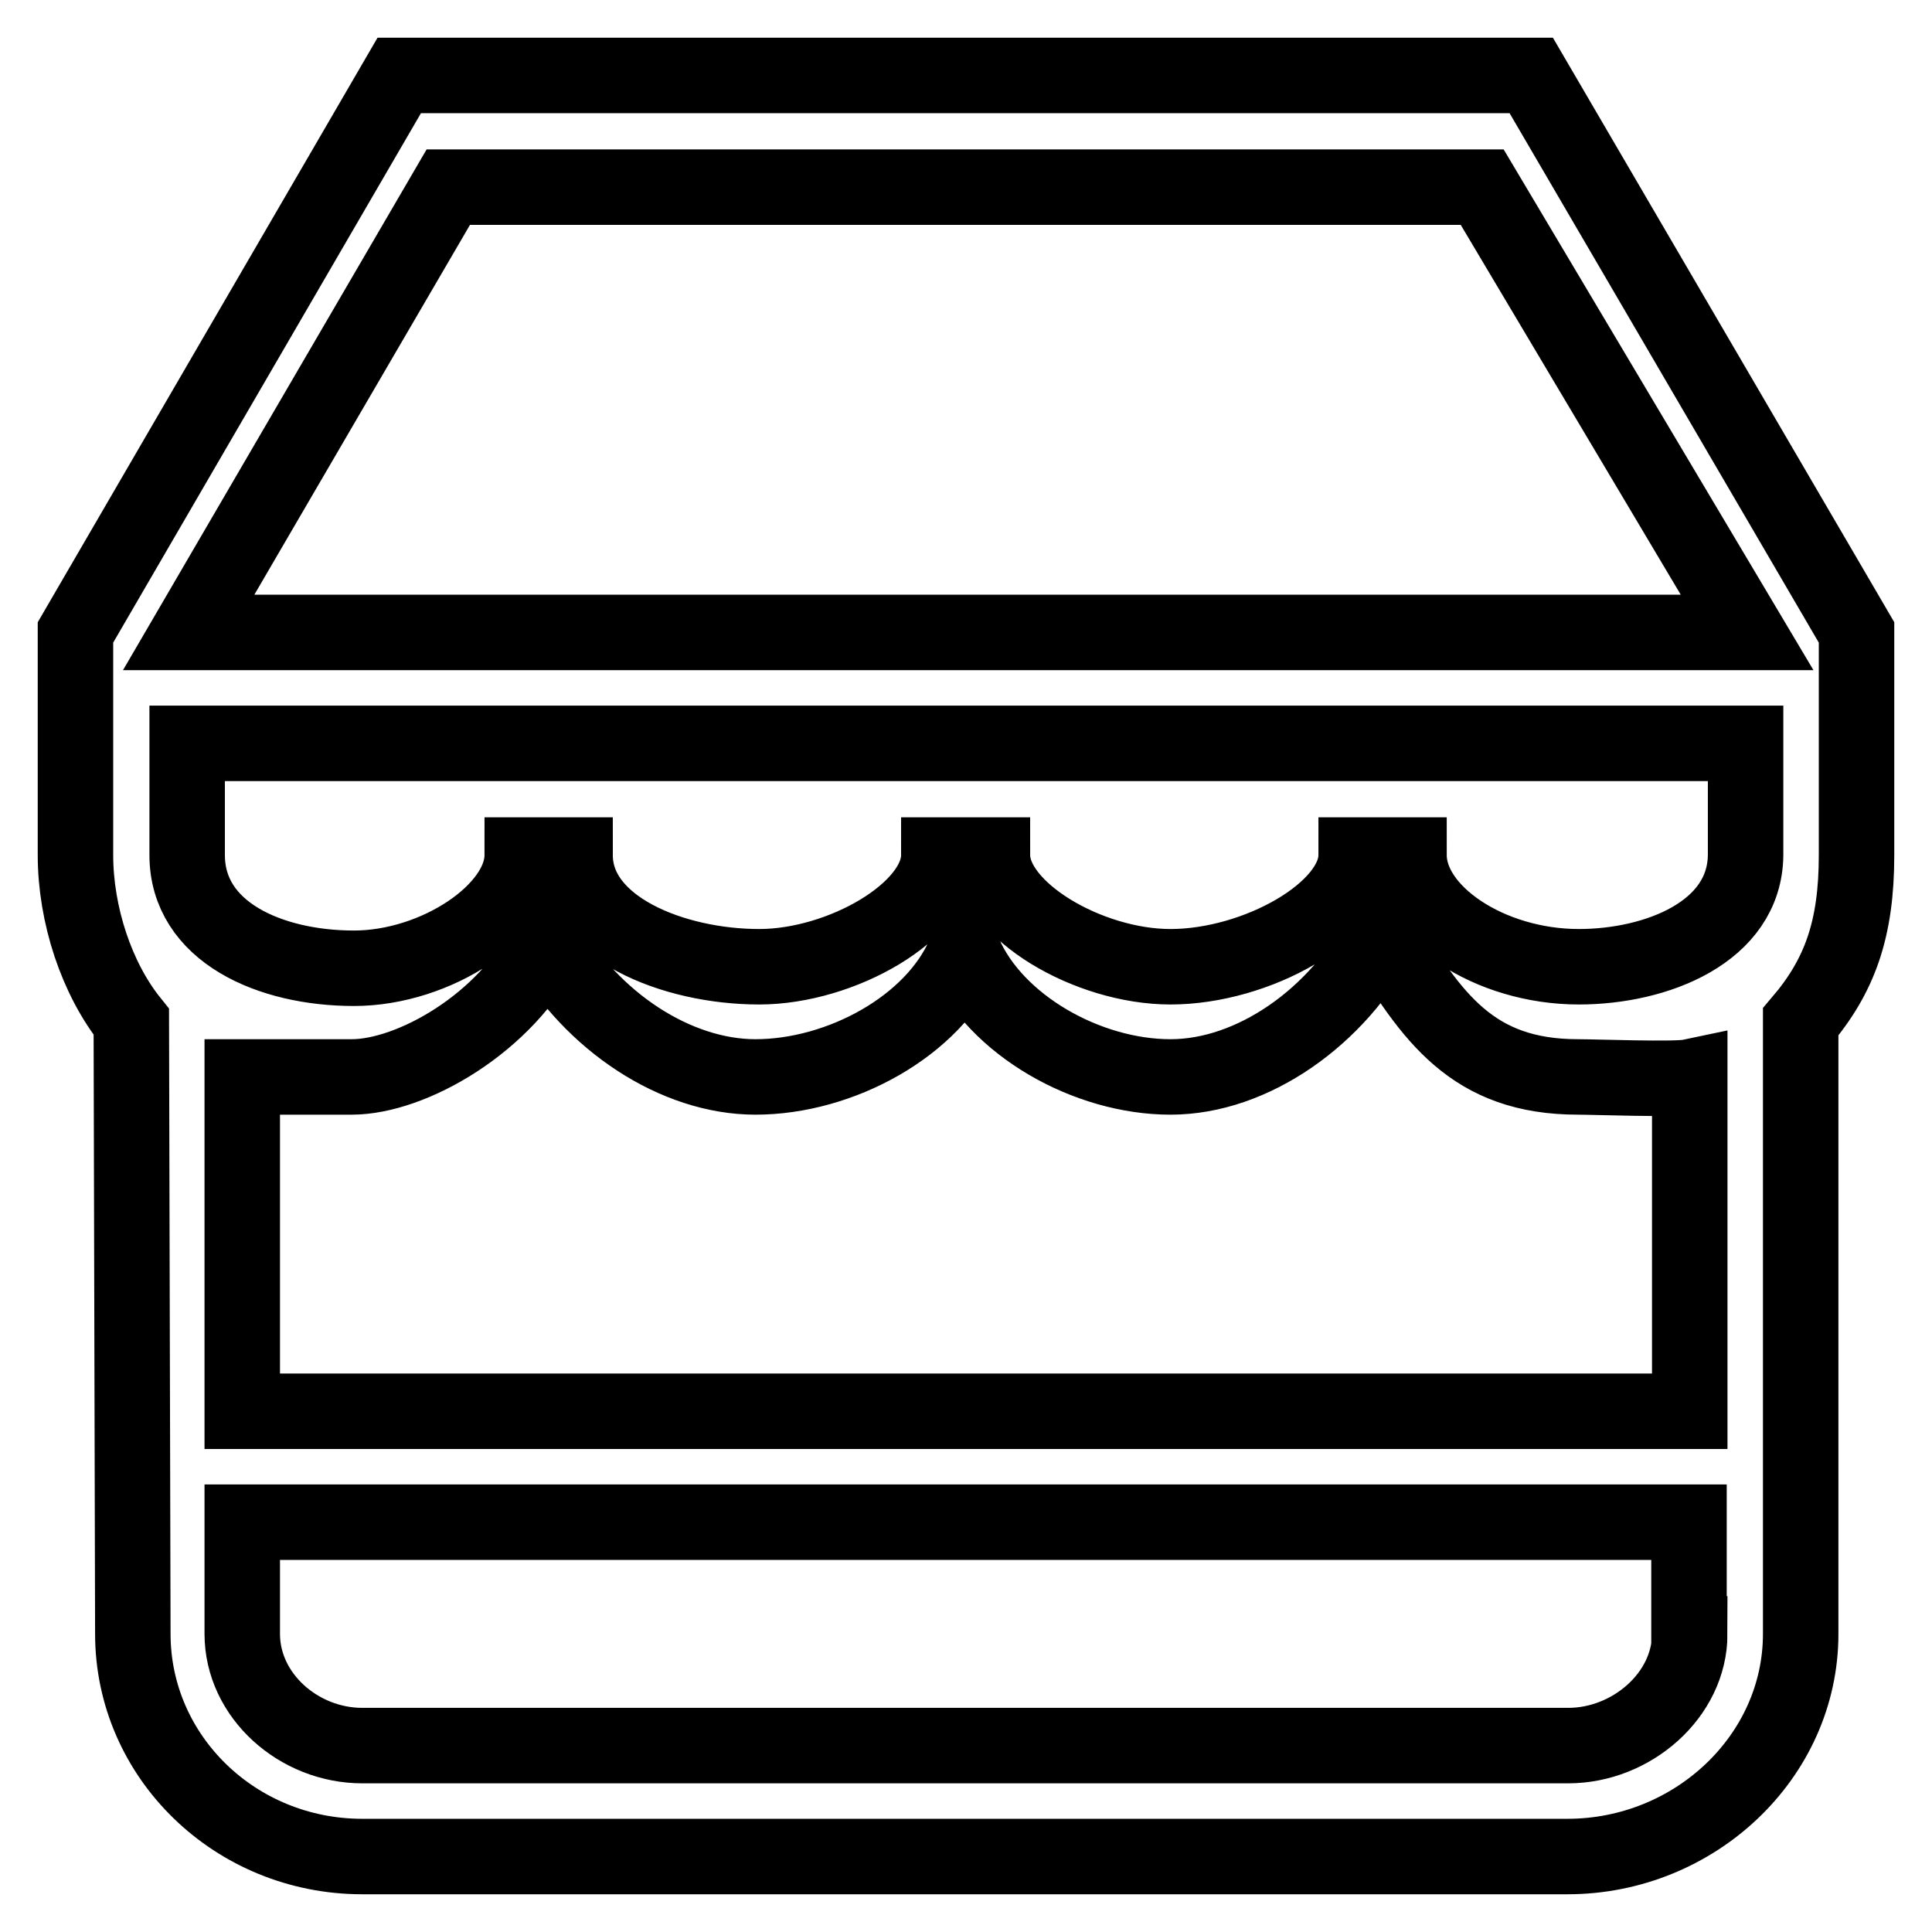<?xml version="1.0" encoding="utf-8"?>
<!-- Svg Vector Icons : http://www.onlinewebfonts.com/icon -->
<!DOCTYPE svg PUBLIC "-//W3C//DTD SVG 1.1//EN" "http://www.w3.org/Graphics/SVG/1.1/DTD/svg11.dtd">
<svg version="1.1" xmlns="http://www.w3.org/2000/svg" xmlns:xlink="http://www.w3.org/1999/xlink" x="0px" y="0px" viewBox="0 0 256 256" enable-background="new 0 0 256 256" xml:space="preserve">
<g> <path stroke-width="10" fill-opacity="0" stroke="#000000"  d="M25,83.8l34.4-59h137l35.1,59H25L25,83.8z M231.3,113.3c-0.1,10.2-11.8,14.8-22.1,14.8 c-11.9,0-22.5-7.2-22.5-14.8h-7c0,7.4-13.2,14.8-24.6,14.8c-10.9,0-23.6-7.5-23.6-14.8h-7.1c0,7.4-12.9,14.8-23.8,14.8 c-11.4,0-24.4-5.2-24.4-14.8h-7c0,7.4-11.4,15-22.3,15c-11.1,0-22.1-4.8-22.1-15V98.5h206.5V113.3L231.3,113.3z M223.9,187H32.1 l0-44.3h14.5c7.9,0,20.5-7.1,25.8-17.9c6,10.5,17.1,17.9,27.7,17.9c11.2,0,23.6-6.7,27.7-16.3c4.1,9.4,16.2,16.3,27.3,16.3 c10.9,0,22.2-8,27.9-19c6.7,11.1,12.1,19,26.1,19c2.2,0,12.9,0.4,14.8,0V187L223.9,187z M223.9,216.5c0,8.1-7.7,14.8-16.1,14.8H48 c-8.4,0-15.9-6.6-15.9-14.8v-14.8h191.7V216.5L223.9,216.5z M202.9,10h-150L10,83.8v29.5c0,7.9,2.8,16.4,7.4,22.1l0.2,81.1 c0,16.3,13.6,29.5,30.4,29.5h159.7c16.8,0,30.9-13.2,30.9-29.5v-81.1c5.2-6.1,7.4-12.3,7.4-22.1V83.8L202.9,10L202.9,10z"/></g>
</svg>